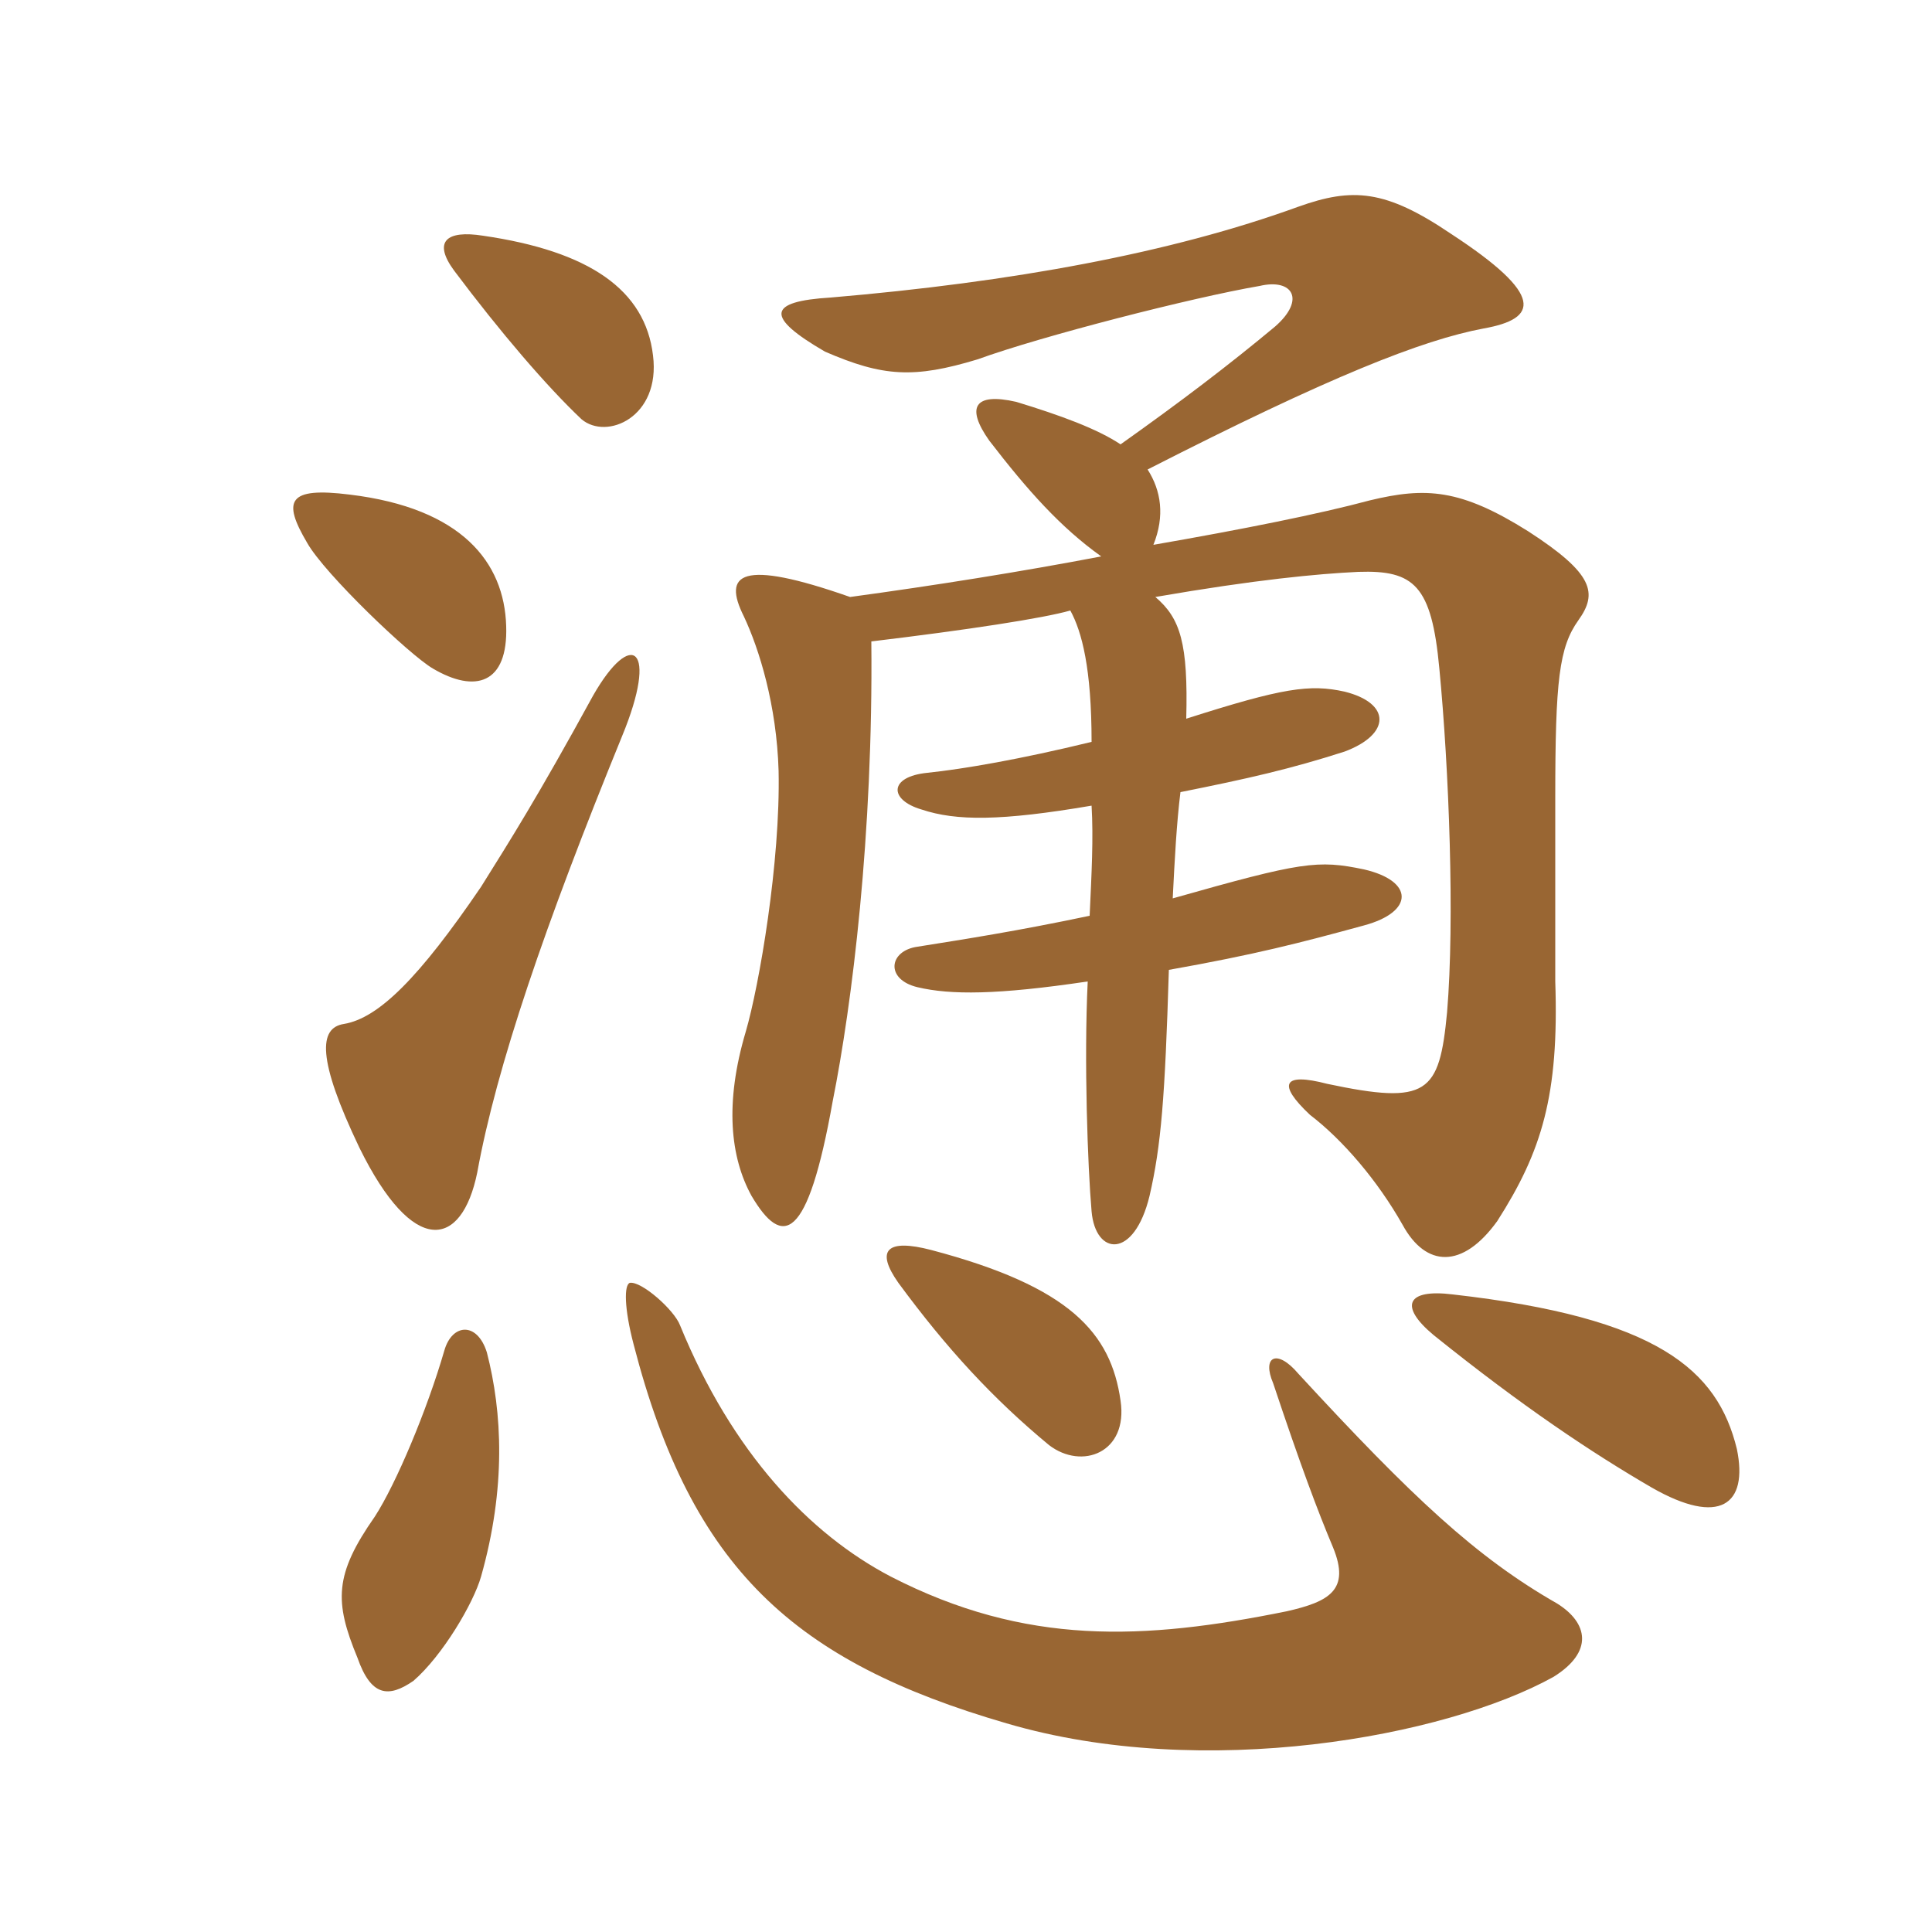 <svg xmlns="http://www.w3.org/2000/svg" xmlns:xlink="http://www.w3.org/1999/xlink" width="150" height="150"><path fill="#996633" padding="10" d="M120.90 124.50C114.60 120.90 109.65 116.25 100.80 106.65C99.15 104.70 97.95 105.30 98.85 107.40C100.95 113.70 102.30 117.30 103.50 120.15C104.85 123.45 103.20 124.35 99.90 125.10C88.80 127.35 79.65 127.80 69.15 122.40C62.85 119.10 56.85 112.80 52.80 102.90C52.35 101.70 49.80 99.45 48.90 99.60C48.45 99.75 48.45 101.55 49.20 104.40C53.70 121.80 61.65 129 78.15 133.80C93.45 138.30 112.20 134.85 120.60 130.20C123.75 128.25 123.30 126 120.90 124.50ZM37.35 122.40C39.30 115.50 39 109.65 37.80 105C37.05 102.60 35.10 102.75 34.50 104.85C33.15 109.50 30.75 115.20 29.10 117.75C25.95 122.25 25.95 124.35 27.75 128.70C28.80 131.70 30.15 131.85 32.10 130.50C34.35 128.55 36.75 124.50 37.35 122.40ZM134.85 112.50C133.35 106.35 128.70 102.30 112.80 100.50C109.20 100.05 108.60 101.40 111.30 103.65C118.20 109.20 123.60 112.80 128.25 115.50C133.50 118.50 135.75 116.85 134.85 112.50ZM87 108.75C86.25 103.50 83.10 99.90 72.30 97.05C68.85 96.15 67.95 97.05 69.75 99.60C73.50 104.70 77.10 108.60 81.45 112.20C84 114.15 87.60 112.80 87 108.75ZM48.30 57.15C51.15 50.25 49.05 48.75 46.05 54C41.70 61.95 39.60 65.25 37.35 68.85C32.55 75.90 29.40 79.05 26.70 79.50C24.75 79.80 24.60 82.20 27.90 89.10C32.10 97.65 35.85 96.90 37.05 91.05C38.55 82.80 42.30 71.85 48.30 57.15ZM39.30 48.60C39.15 43.65 35.85 39.45 27.15 38.40C22.35 37.80 21.90 38.85 23.85 42.15C25.20 44.55 31.80 50.85 33.60 51.90C36.90 53.85 39.45 53.10 39.30 48.60ZM87 34.50C85.20 33.30 82.35 32.25 78.90 31.20C75.60 30.45 75 31.65 76.80 34.20C79.80 38.10 82.35 40.95 85.50 43.20C79.20 44.40 72.60 45.45 66 46.35C57.45 43.35 56.10 44.55 57.75 47.85C58.95 50.40 60.30 54.75 60.45 59.85C60.60 66.90 58.95 76.50 57.90 80.10C56.25 85.65 56.70 89.85 58.35 92.85C60.75 96.90 62.70 96.45 64.65 85.50C66.15 78 67.80 64.80 67.65 49.80C75.15 48.90 81 48 83.10 47.40C84 49.05 84.75 51.90 84.75 57.60C79.20 58.95 74.85 59.70 72 60C69 60.30 69 62.10 71.55 62.85C74.25 63.75 77.70 63.75 84.75 62.55C84.90 65.10 84.75 67.80 84.60 71.10C78.90 72.30 75 72.90 71.25 73.50C69 73.80 68.70 76.05 71.25 76.65C73.80 77.25 77.40 77.25 84.45 76.20C84.15 82.35 84.45 90.60 84.75 94.05C85.05 97.50 88.05 97.80 89.25 92.85C90.15 88.95 90.45 85.20 90.75 75.30C97.50 74.10 100.95 73.20 105.90 71.85C109.80 70.80 109.80 68.40 105.90 67.50C102.30 66.75 101.10 66.90 91.05 69.75C91.20 66.75 91.35 63.90 91.65 61.50C96.90 60.45 100.20 59.70 104.40 58.35C108 57 108 54.60 104.40 53.70C101.70 53.10 99.60 53.40 92.10 55.80C92.25 49.95 91.65 48 89.70 46.35C97.50 45 102.30 44.55 105.45 44.40C109.80 44.25 111.15 45.45 111.75 51.90C112.50 59.70 112.95 71.40 112.35 78.60C111.75 84.90 110.85 85.80 103.05 84.15C99.60 83.25 99.15 84.15 101.70 86.55C104.25 88.50 106.95 91.65 108.90 95.10C110.70 98.40 113.55 98.55 116.25 94.80C119.70 89.40 121.05 85.05 120.75 76.20C120.75 74.55 120.75 65.70 120.75 61.95C120.75 52.80 121.05 50.25 122.55 48.15C124.05 46.05 123.75 44.55 118.65 41.25C113.40 37.95 110.70 37.80 106.35 38.85C102.45 39.90 96.45 41.10 89.55 42.30C90.45 40.05 90.15 38.10 89.10 36.45C103.20 29.25 110.40 26.40 115.20 25.50C119.40 24.75 120 22.95 112.65 18.15C107.55 14.70 105 14.55 100.80 16.05C90.90 19.65 78.60 21.90 64.50 23.10C59.55 23.40 59.40 24.60 64.05 27.30C68.55 29.25 70.95 29.40 75.90 27.90C80.85 26.10 92.55 23.10 97.80 22.20C100.35 21.60 101.40 23.25 99 25.35C95.40 28.35 91.65 31.20 87 34.50ZM50.70 27.60C50.10 22.50 45.75 19.50 37.50 18.30C34.65 17.85 33.60 18.75 35.25 21C38.85 25.80 42.45 30 45.15 32.55C47.10 34.20 51.30 32.40 50.70 27.60Z"/></svg>